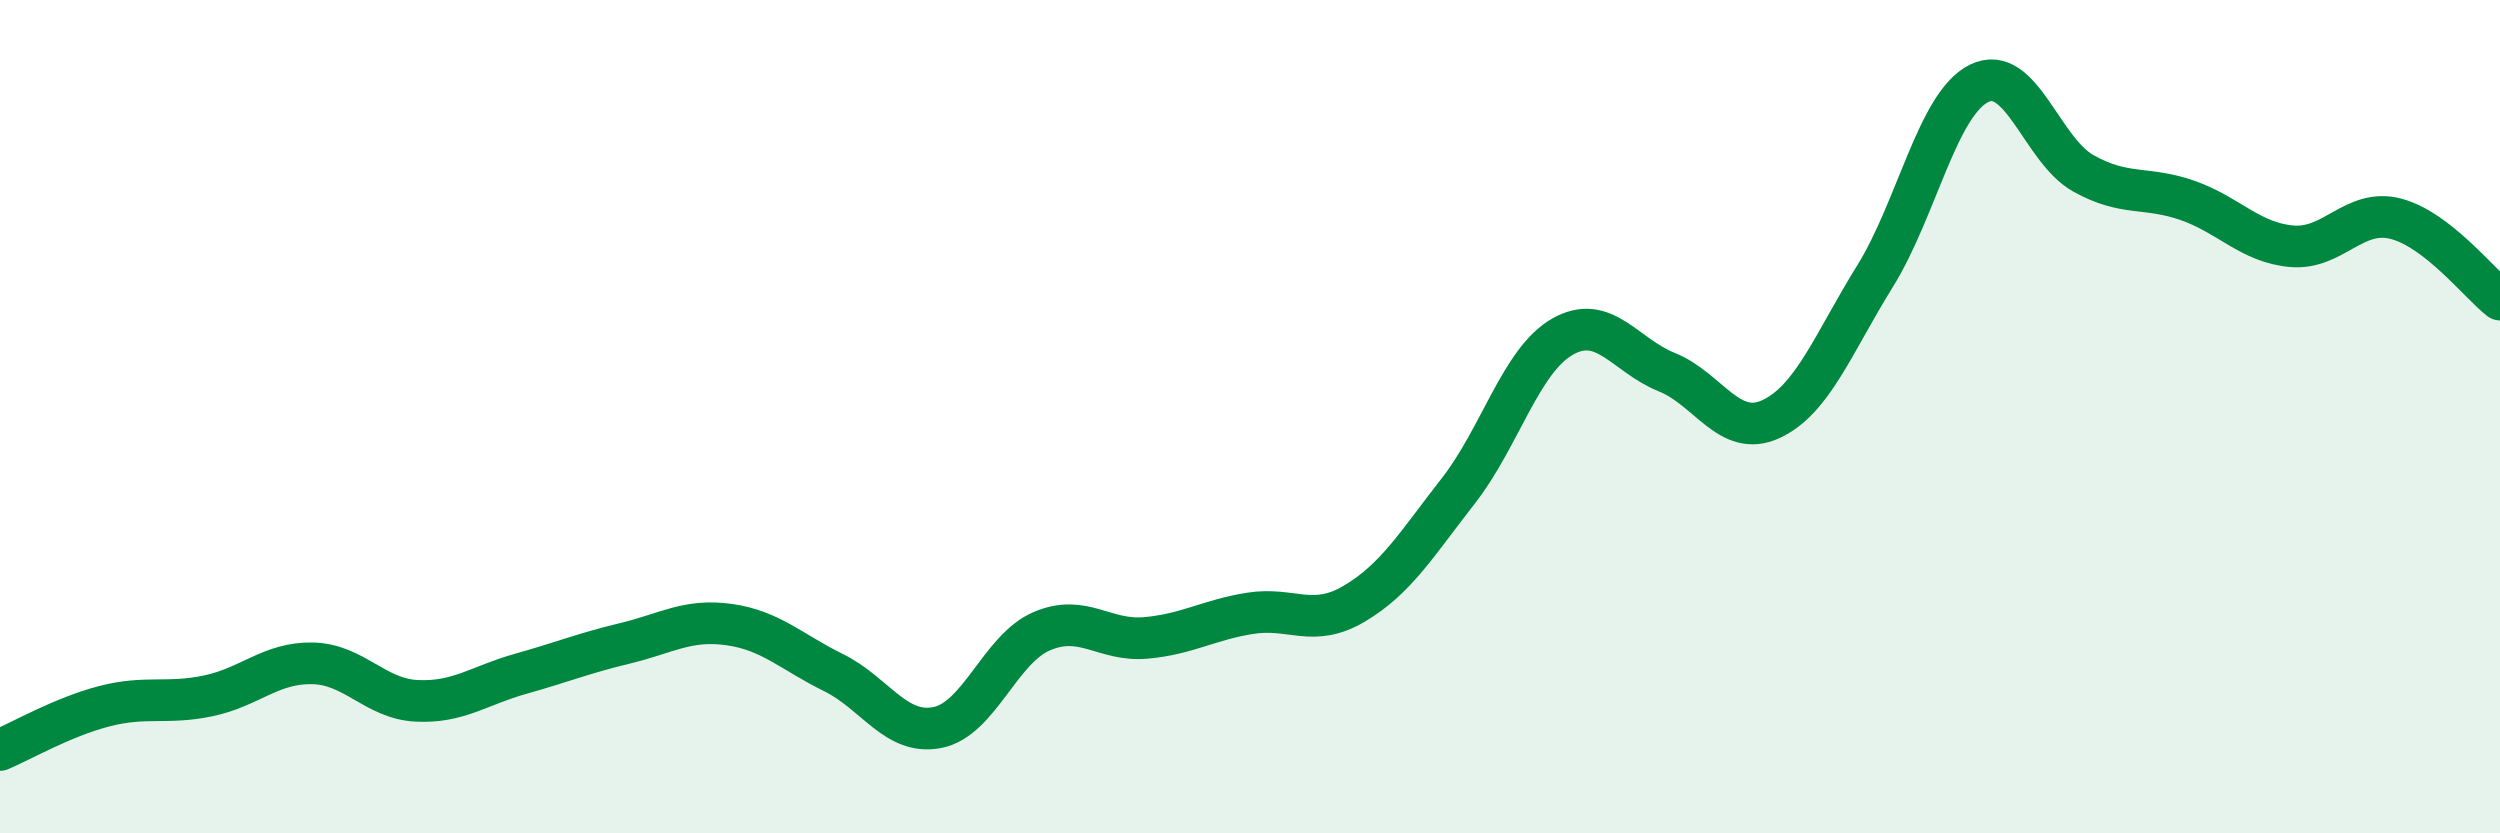 
    <svg width="60" height="20" viewBox="0 0 60 20" xmlns="http://www.w3.org/2000/svg">
      <path
        d="M 0,18 C 0.5,17.79 1.5,17.21 2.5,16.95 C 3.5,16.69 4,16.91 5,16.7 C 6,16.49 6.5,15.9 7.5,15.92 C 8.5,15.94 9,16.77 10,16.82 C 11,16.87 11.5,16.45 12.5,16.17 C 13.5,15.89 14,15.68 15,15.44 C 16,15.2 16.5,14.85 17.5,14.99 C 18.5,15.13 19,15.65 20,16.14 C 21,16.63 21.5,17.66 22.5,17.46 C 23.5,17.26 24,15.58 25,15.15 C 26,14.72 26.5,15.4 27.5,15.31 C 28.5,15.22 29,14.88 30,14.72 C 31,14.56 31.5,15.08 32.5,14.49 C 33.5,13.9 34,13.06 35,11.78 C 36,10.5 36.5,8.65 37.5,8.08 C 38.5,7.51 39,8.53 40,8.93 C 41,9.33 41.5,10.52 42.5,10.06 C 43.5,9.6 44,8.24 45,6.63 C 46,5.02 46.5,2.49 47.5,2 C 48.5,1.51 49,3.6 50,4.16 C 51,4.72 51.5,4.46 52.5,4.81 C 53.5,5.16 54,5.82 55,5.91 C 56,6 56.5,4.99 57.5,5.25 C 58.5,5.51 59.5,6.8 60,7.19L60 20L0 20Z"
        fill="#008740"
        opacity="0.1"
        stroke-linecap="round"
        stroke-linejoin="round"
      />
      <path
        d="M 0,18 C 0.5,17.79 1.5,17.21 2.5,16.95 C 3.5,16.69 4,16.91 5,16.7 C 6,16.49 6.5,15.9 7.5,15.92 C 8.5,15.94 9,16.77 10,16.82 C 11,16.87 11.5,16.45 12.5,16.17 C 13.5,15.89 14,15.68 15,15.44 C 16,15.2 16.5,14.85 17.5,14.99 C 18.5,15.13 19,15.65 20,16.14 C 21,16.63 21.5,17.66 22.5,17.46 C 23.5,17.26 24,15.58 25,15.15 C 26,14.72 26.5,15.4 27.5,15.31 C 28.5,15.22 29,14.88 30,14.72 C 31,14.56 31.5,15.08 32.5,14.49 C 33.5,13.9 34,13.06 35,11.78 C 36,10.5 36.5,8.65 37.5,8.08 C 38.5,7.51 39,8.53 40,8.93 C 41,9.33 41.5,10.52 42.5,10.06 C 43.5,9.6 44,8.24 45,6.63 C 46,5.02 46.5,2.49 47.5,2 C 48.5,1.51 49,3.6 50,4.16 C 51,4.72 51.5,4.46 52.5,4.81 C 53.5,5.16 54,5.82 55,5.91 C 56,6 56.5,4.99 57.5,5.25 C 58.5,5.51 59.5,6.8 60,7.19"
        stroke="#008740"
        stroke-width="1"
        fill="none"
        stroke-linecap="round"
        stroke-linejoin="round"
      />
    </svg>
  